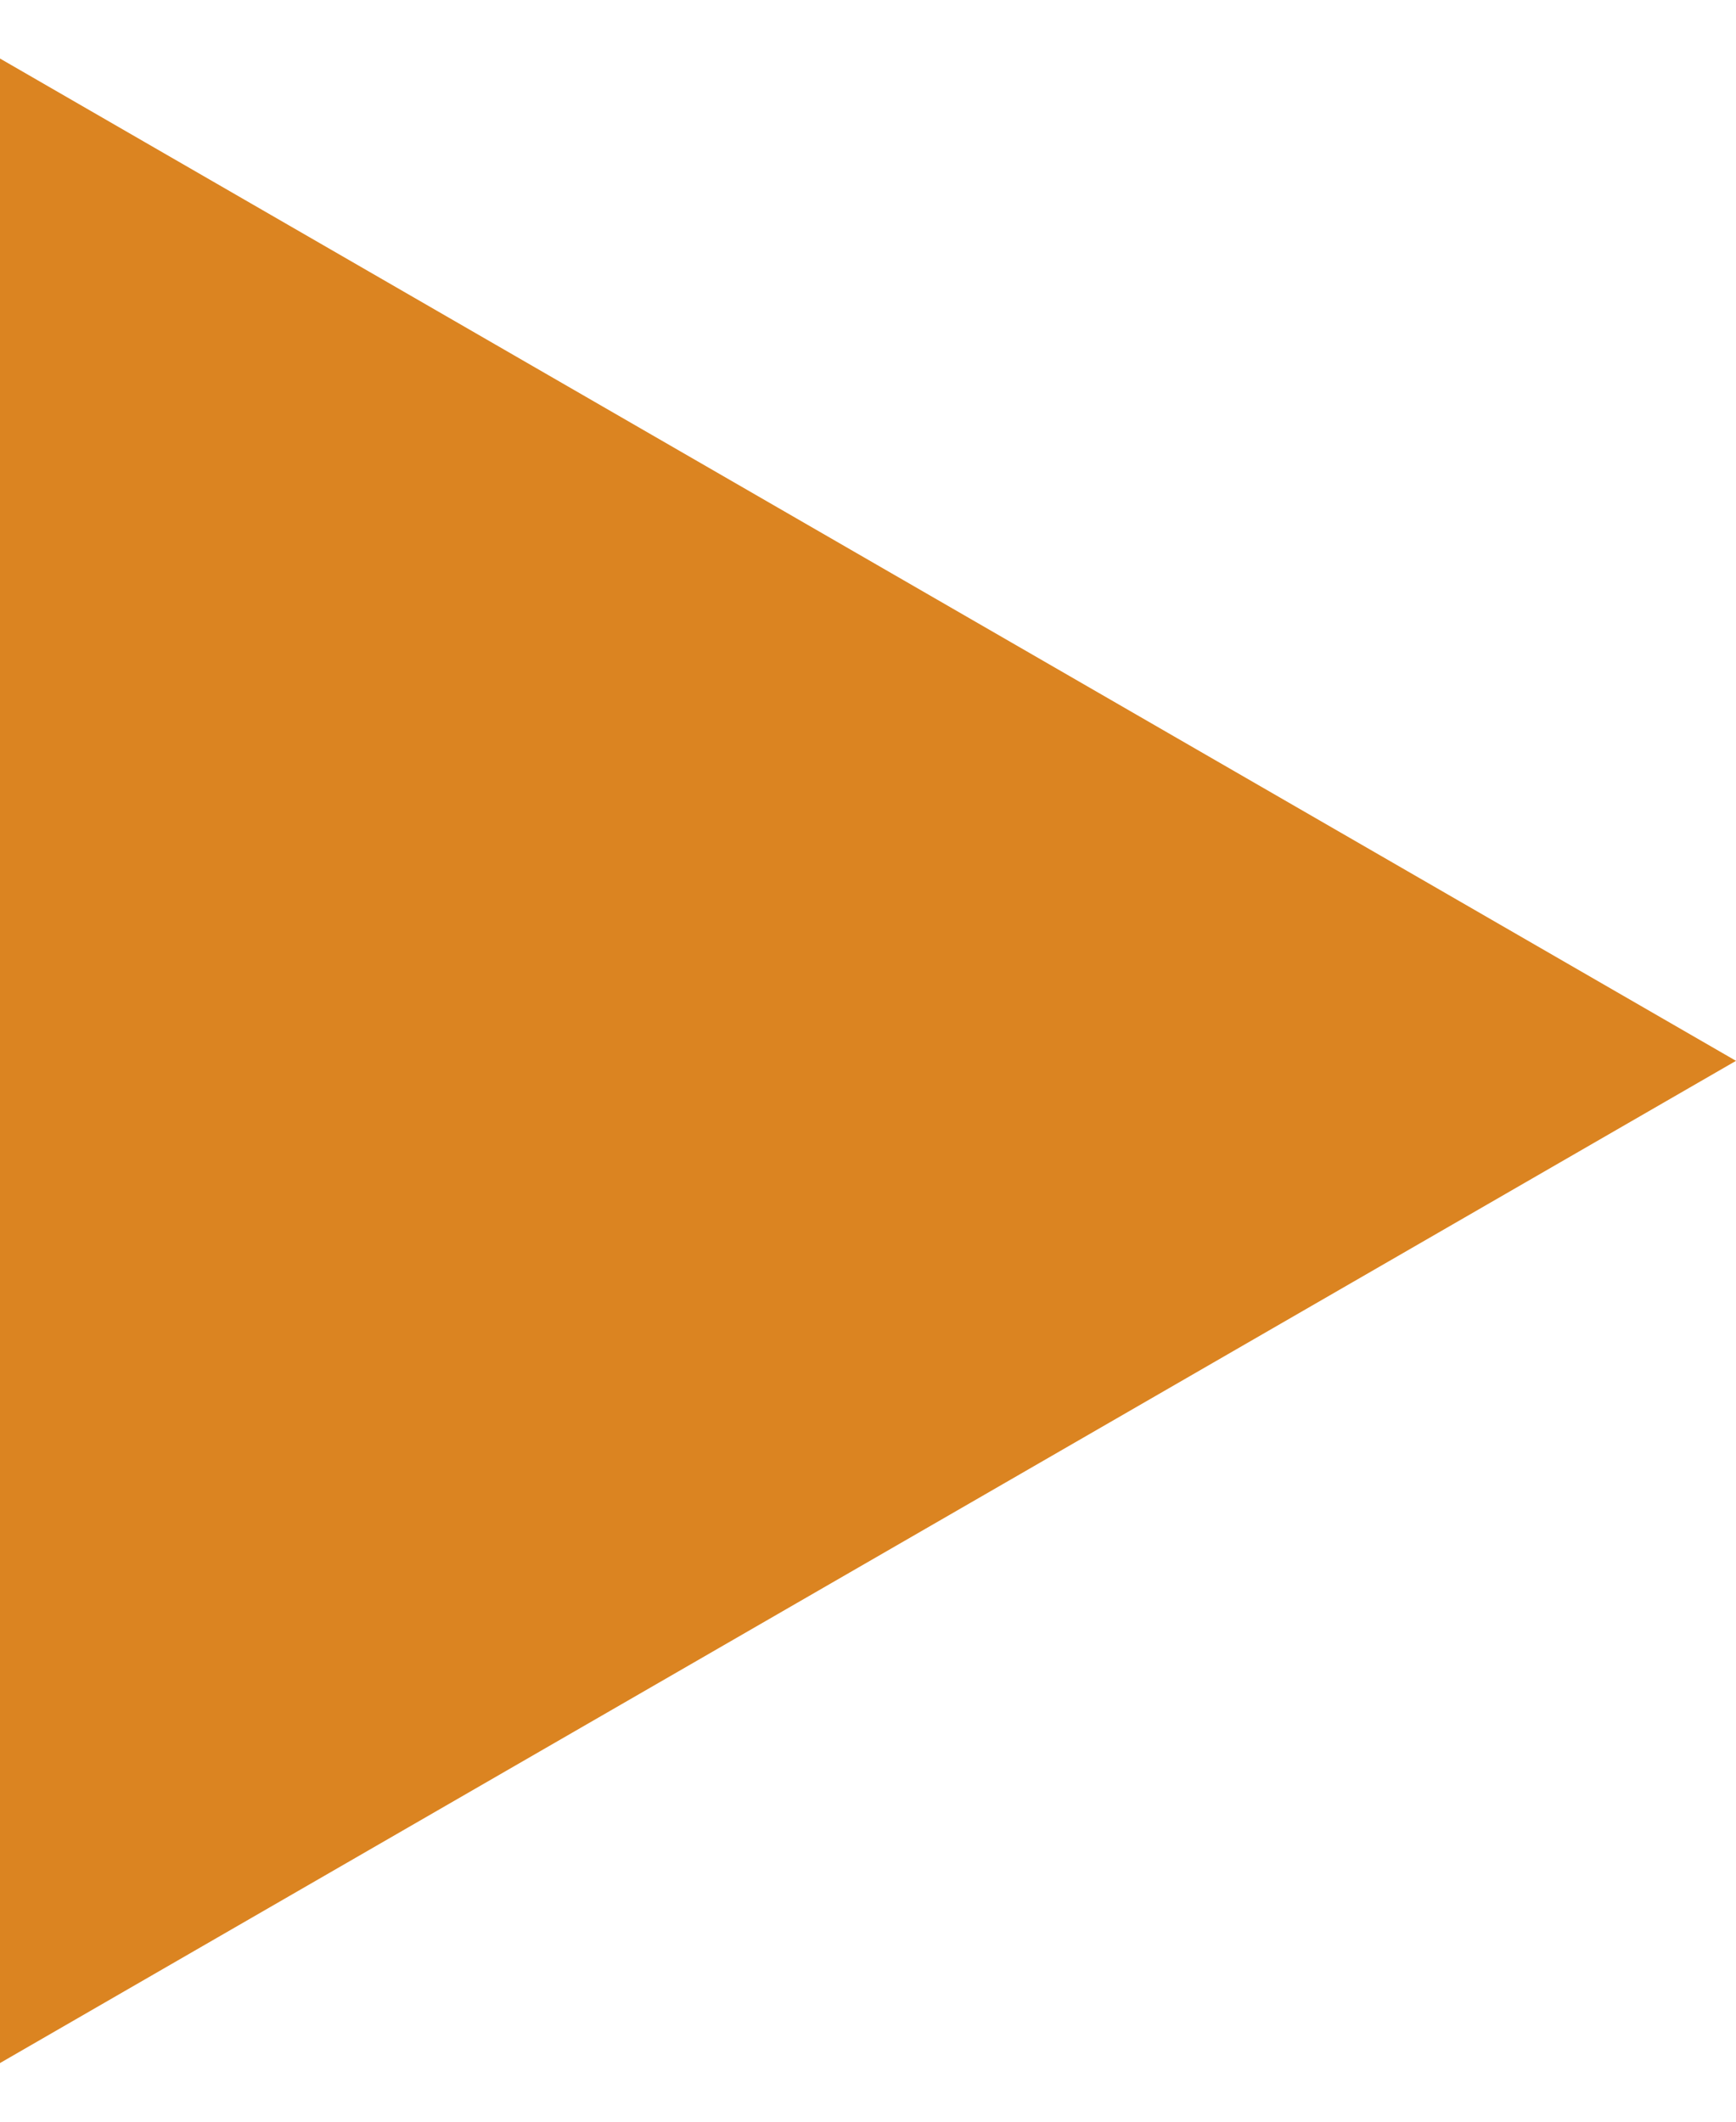 <?xml version="1.0" encoding="UTF-8"?> <svg xmlns="http://www.w3.org/2000/svg" width="18" height="22" viewBox="0 0 18 22" fill="none"> <path d="M0.5 20.526L0.5 1.473L17 11L0.5 20.526Z" fill="#DB8421" stroke="#DB8421"></path> </svg> 